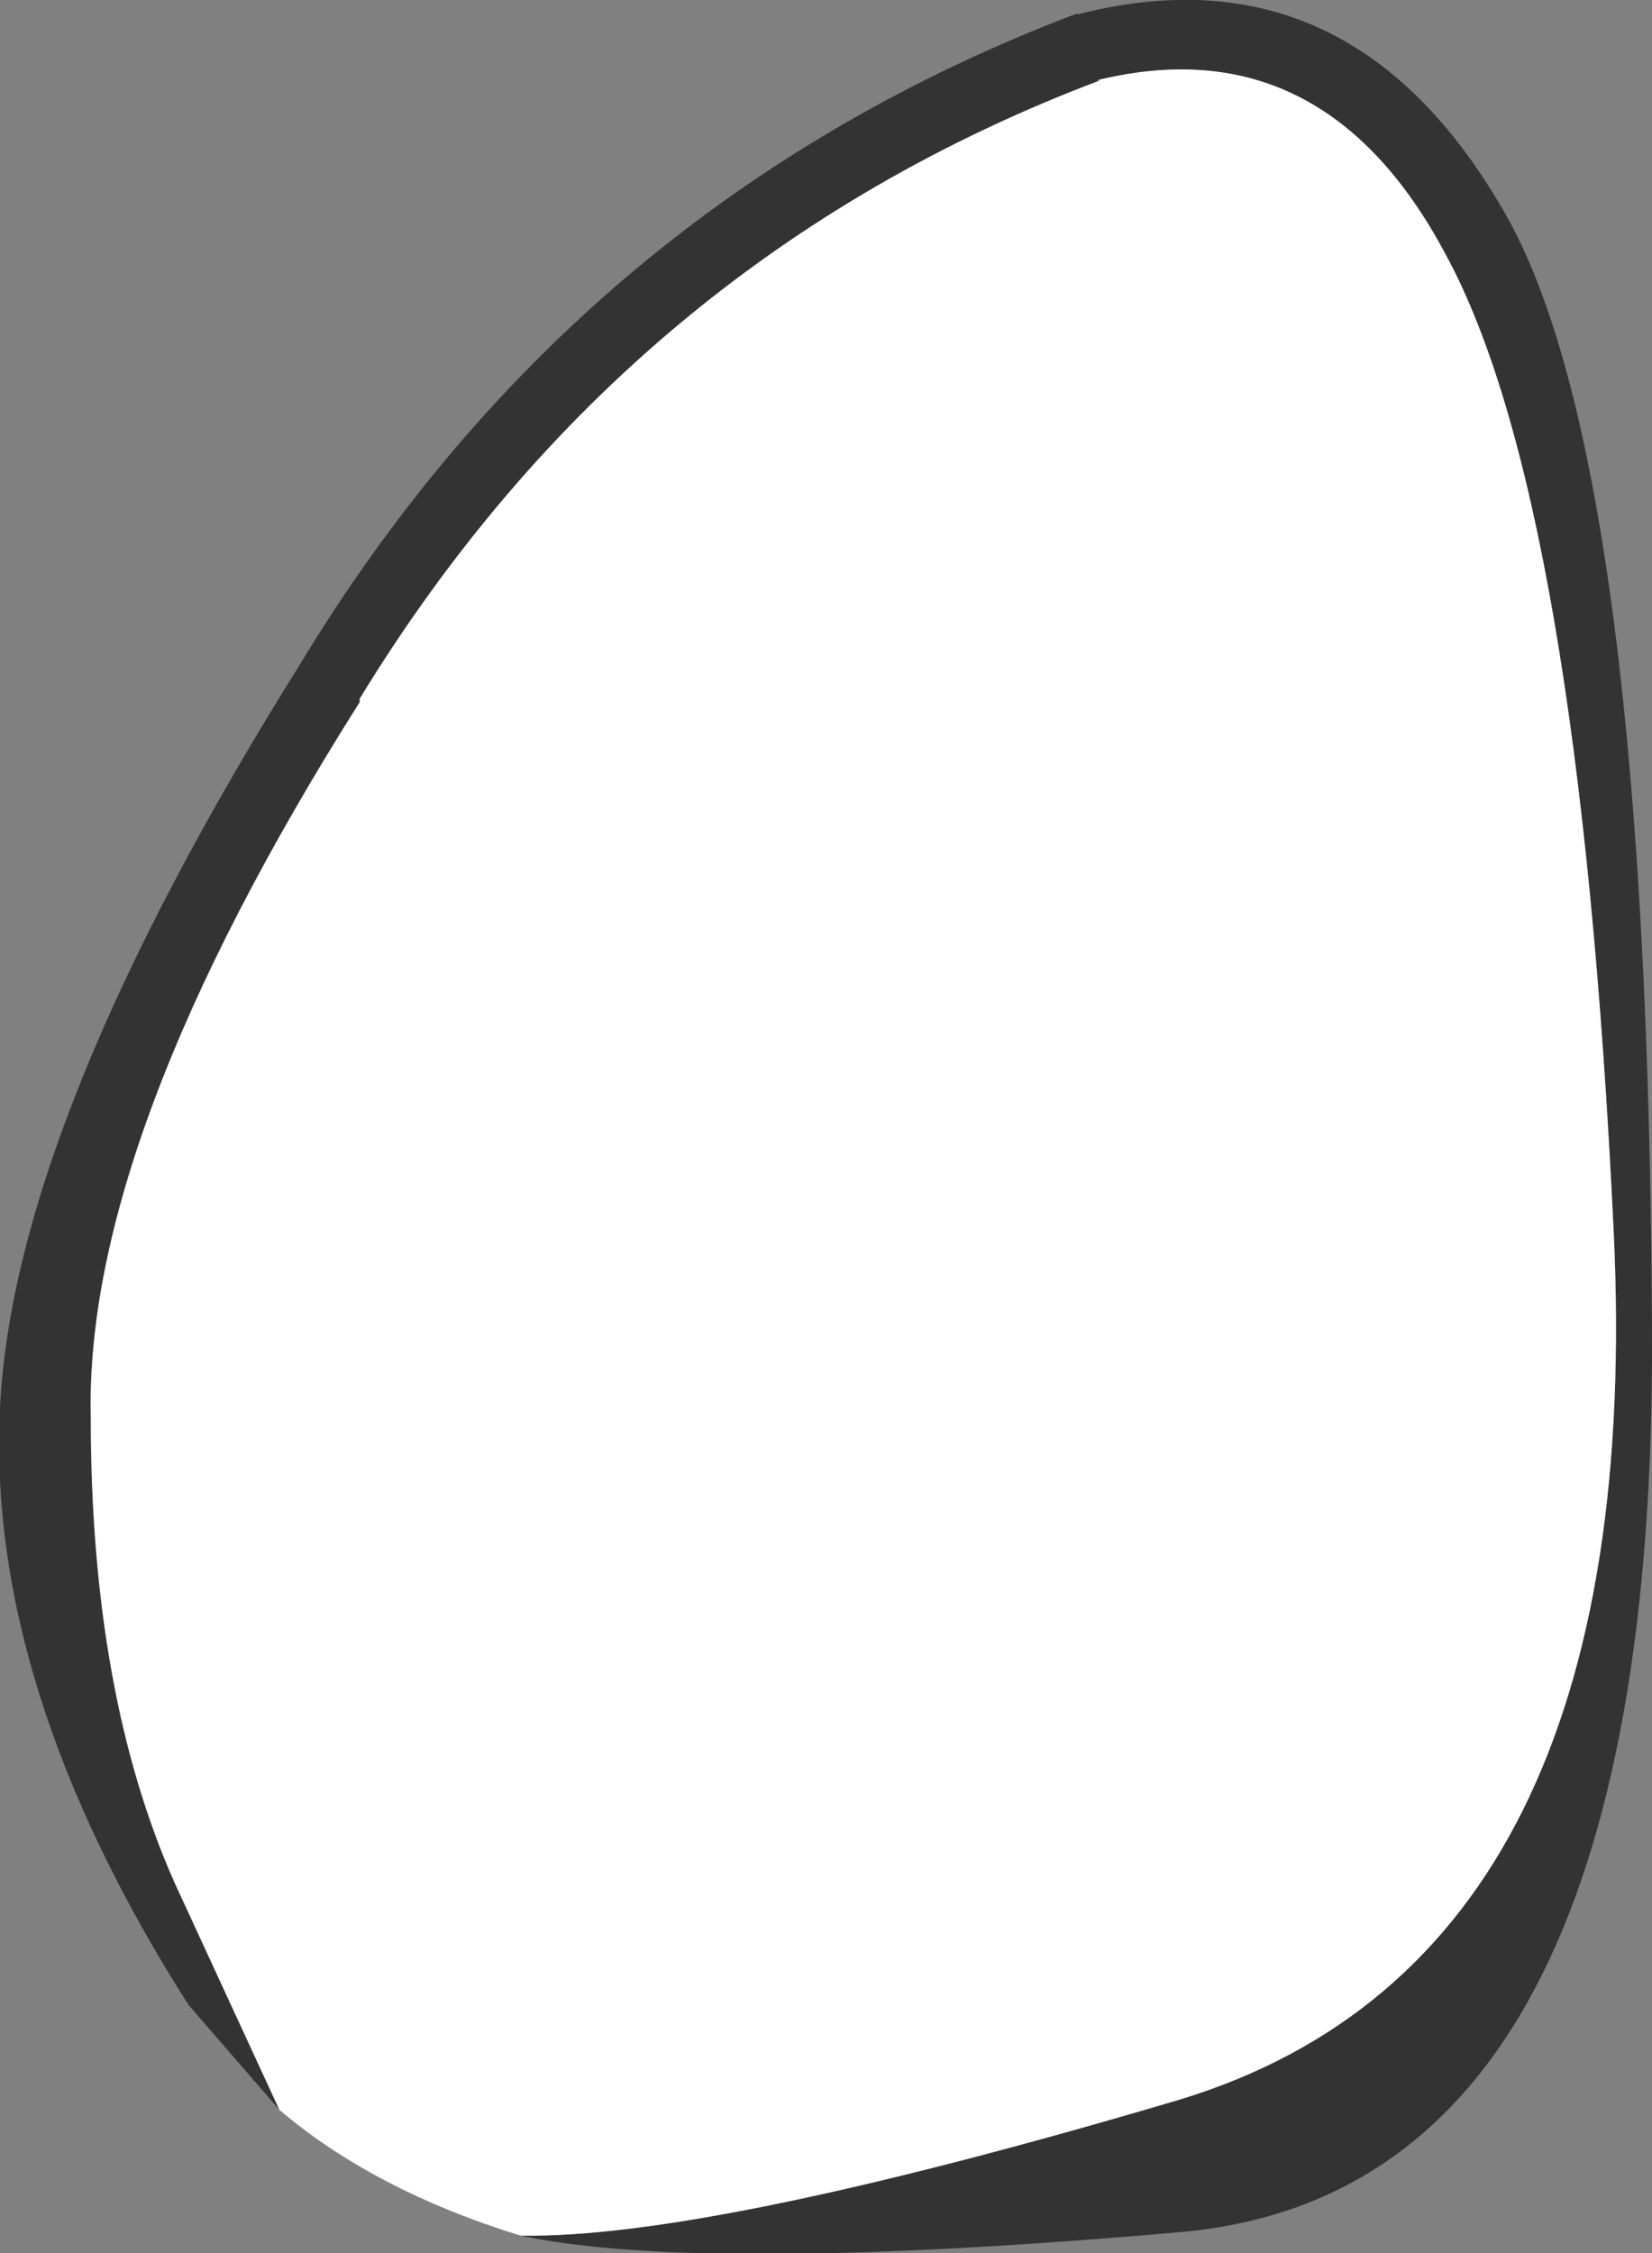 <?xml version="1.0" encoding="UTF-8" standalone="no"?>
<svg xmlns:xlink="http://www.w3.org/1999/xlink" height="32.25px" width="23.65px" xmlns="http://www.w3.org/2000/svg">
  <rect width="100%" height="100%" fill="#808080" stroke="none"/>
  <g transform="matrix(1.0, 0.0, 0.0, 1.0, -1.75, 19.4)">
    <path d="M5.75 10.8 L4.45 9.3 Q1.55 4.75 1.75 0.75 1.95 -3.35 6.05 -9.9 10.05 -16.5 17.15 -19.2 L17.2 -19.2 Q21.15 -20.2 23.35 -16.25 25.35 -12.6 25.4 -0.3 25.45 11.95 18.65 12.55 11.8 13.15 9.2 12.6 11.9 12.65 18.65 10.65 25.35 8.6 24.85 -1.8 24.35 -12.25 22.45 -15.75 20.7 -19.05 17.45 -18.25 L17.5 -18.25 Q10.75 -15.7 6.9 -9.4 L6.9 -9.35 Q2.95 -3.1 3.05 0.9 3.05 4.85 4.25 7.55 L5.75 10.8" fill="#333333" fill-rule="evenodd" stroke="none"/>
    <path d="M5.75 10.8 L4.25 7.55 Q3.05 4.85 3.05 0.9 2.95 -3.1 6.9 -9.35 L6.9 -9.4 Q10.75 -15.7 17.5 -18.25 L17.45 -18.25 Q20.7 -19.05 22.45 -15.75 24.35 -12.25 24.85 -1.8 25.35 8.6 18.65 10.65 11.9 12.65 9.2 12.6 7.1 11.95 5.75 10.8" fill="#ffffff" fill-rule="evenodd" stroke="none"/>
  </g>
</svg>
